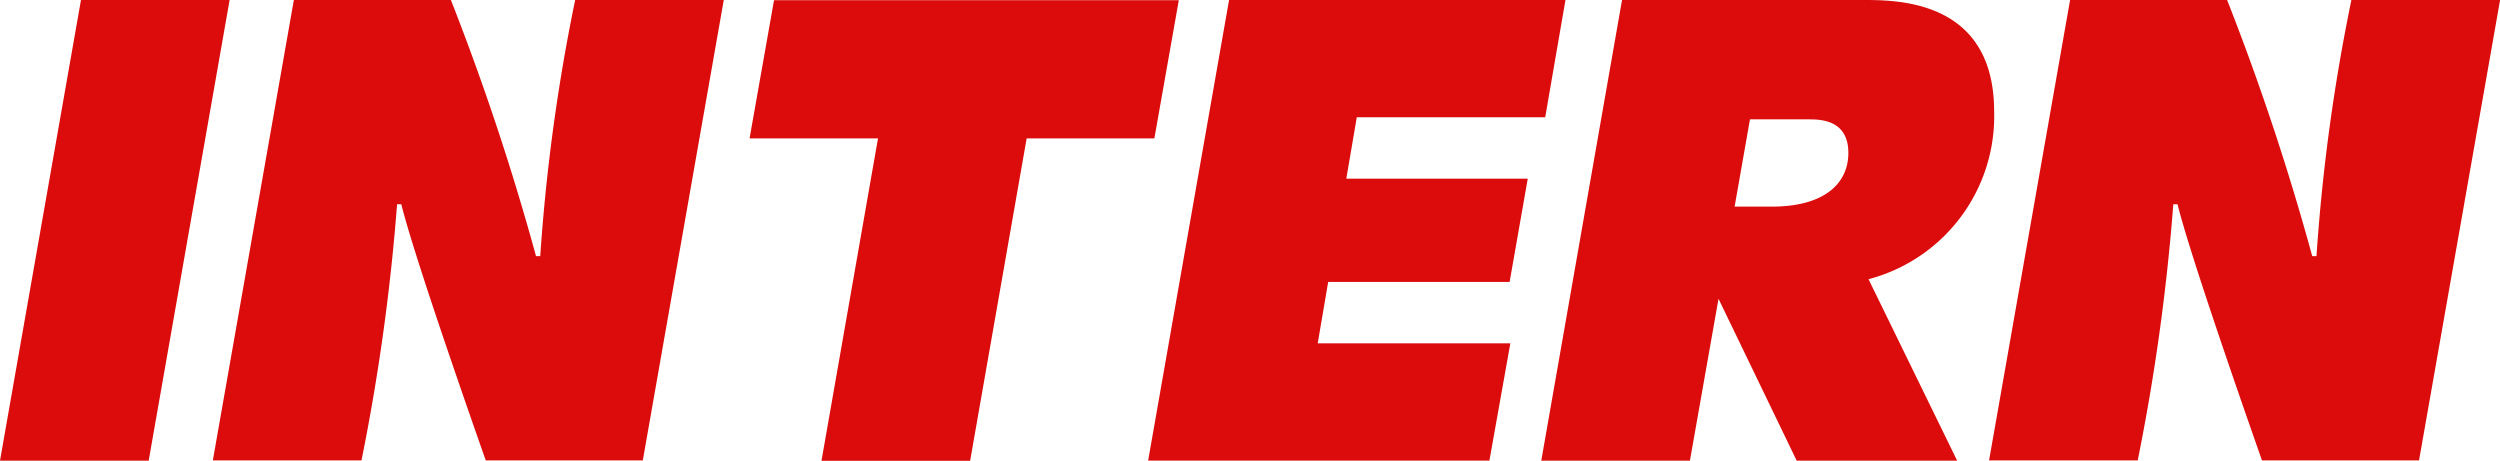 <svg id="Group_24520" data-name="Group 24520" xmlns="http://www.w3.org/2000/svg" width="59" height="10.871" viewBox="0 0 59 10.871">
  <path id="Path_413" data-name="Path 413" d="M147.551,282.834h3.508l-1.91,10.871H145.64Z" transform="translate(-145.64 -282.834)" fill="#db0c0b"/>
  <path id="Path_414" data-name="Path 414" d="M163.454,282.834h3.706a59.374,59.374,0,0,1,2.009,6.045h.1a44.653,44.653,0,0,1,.824-6.045H173.6L171.689,293.7h-3.706c-.51-1.449-1.713-4.908-1.993-6.045h-.1a49.69,49.69,0,0,1-.84,6.045h-3.508Z" transform="translate(-156.519 -282.834)" fill="#db0c0b"/>
  <path id="Path_415" data-name="Path 415" d="M204.669,286.1h-3.031l.577-3.261h9.553l-.577,3.261h-3.014l-1.334,7.609h-3.508Z" transform="translate(-183.948 -282.834)" fill="#db0c0b"/>
  <path id="Path_416" data-name="Path 416" d="M233.322,282.834h7.939l-.478,2.767h-4.447l-.247,1.449h4.282l-.428,2.438h-4.282l-.247,1.449h4.546l-.494,2.767h-8.054Z" transform="translate(-204.316 -282.834)" fill="#db0c0b"/>
  <path id="Path_417" data-name="Path 417" d="M262.678,282.834h5.682c.824,0,3.1,0,3.1,2.636a3.977,3.977,0,0,1-2.965,3.953l2.092,4.283H266.8l-1.845-3.821-.675,3.821h-3.508Zm3.541,4.876c1.186,0,1.8-.51,1.8-1.268,0-.791-.675-.791-.939-.791h-1.383l-.362,2.059Z" transform="translate(-224.398 -282.834)" fill="#db0c0b"/>
  <path id="Path_418" data-name="Path 418" d="M296.152,282.834h3.706a59.376,59.376,0,0,1,2.009,6.045h.1a44.64,44.64,0,0,1,.824-6.045H306.3L304.387,293.7h-3.706c-.51-1.449-1.713-4.908-1.993-6.045h-.1a49.69,49.69,0,0,1-.84,6.045h-3.508Z" transform="translate(-247.298 -282.834)" fill="#db0c0b"/>
</svg>
